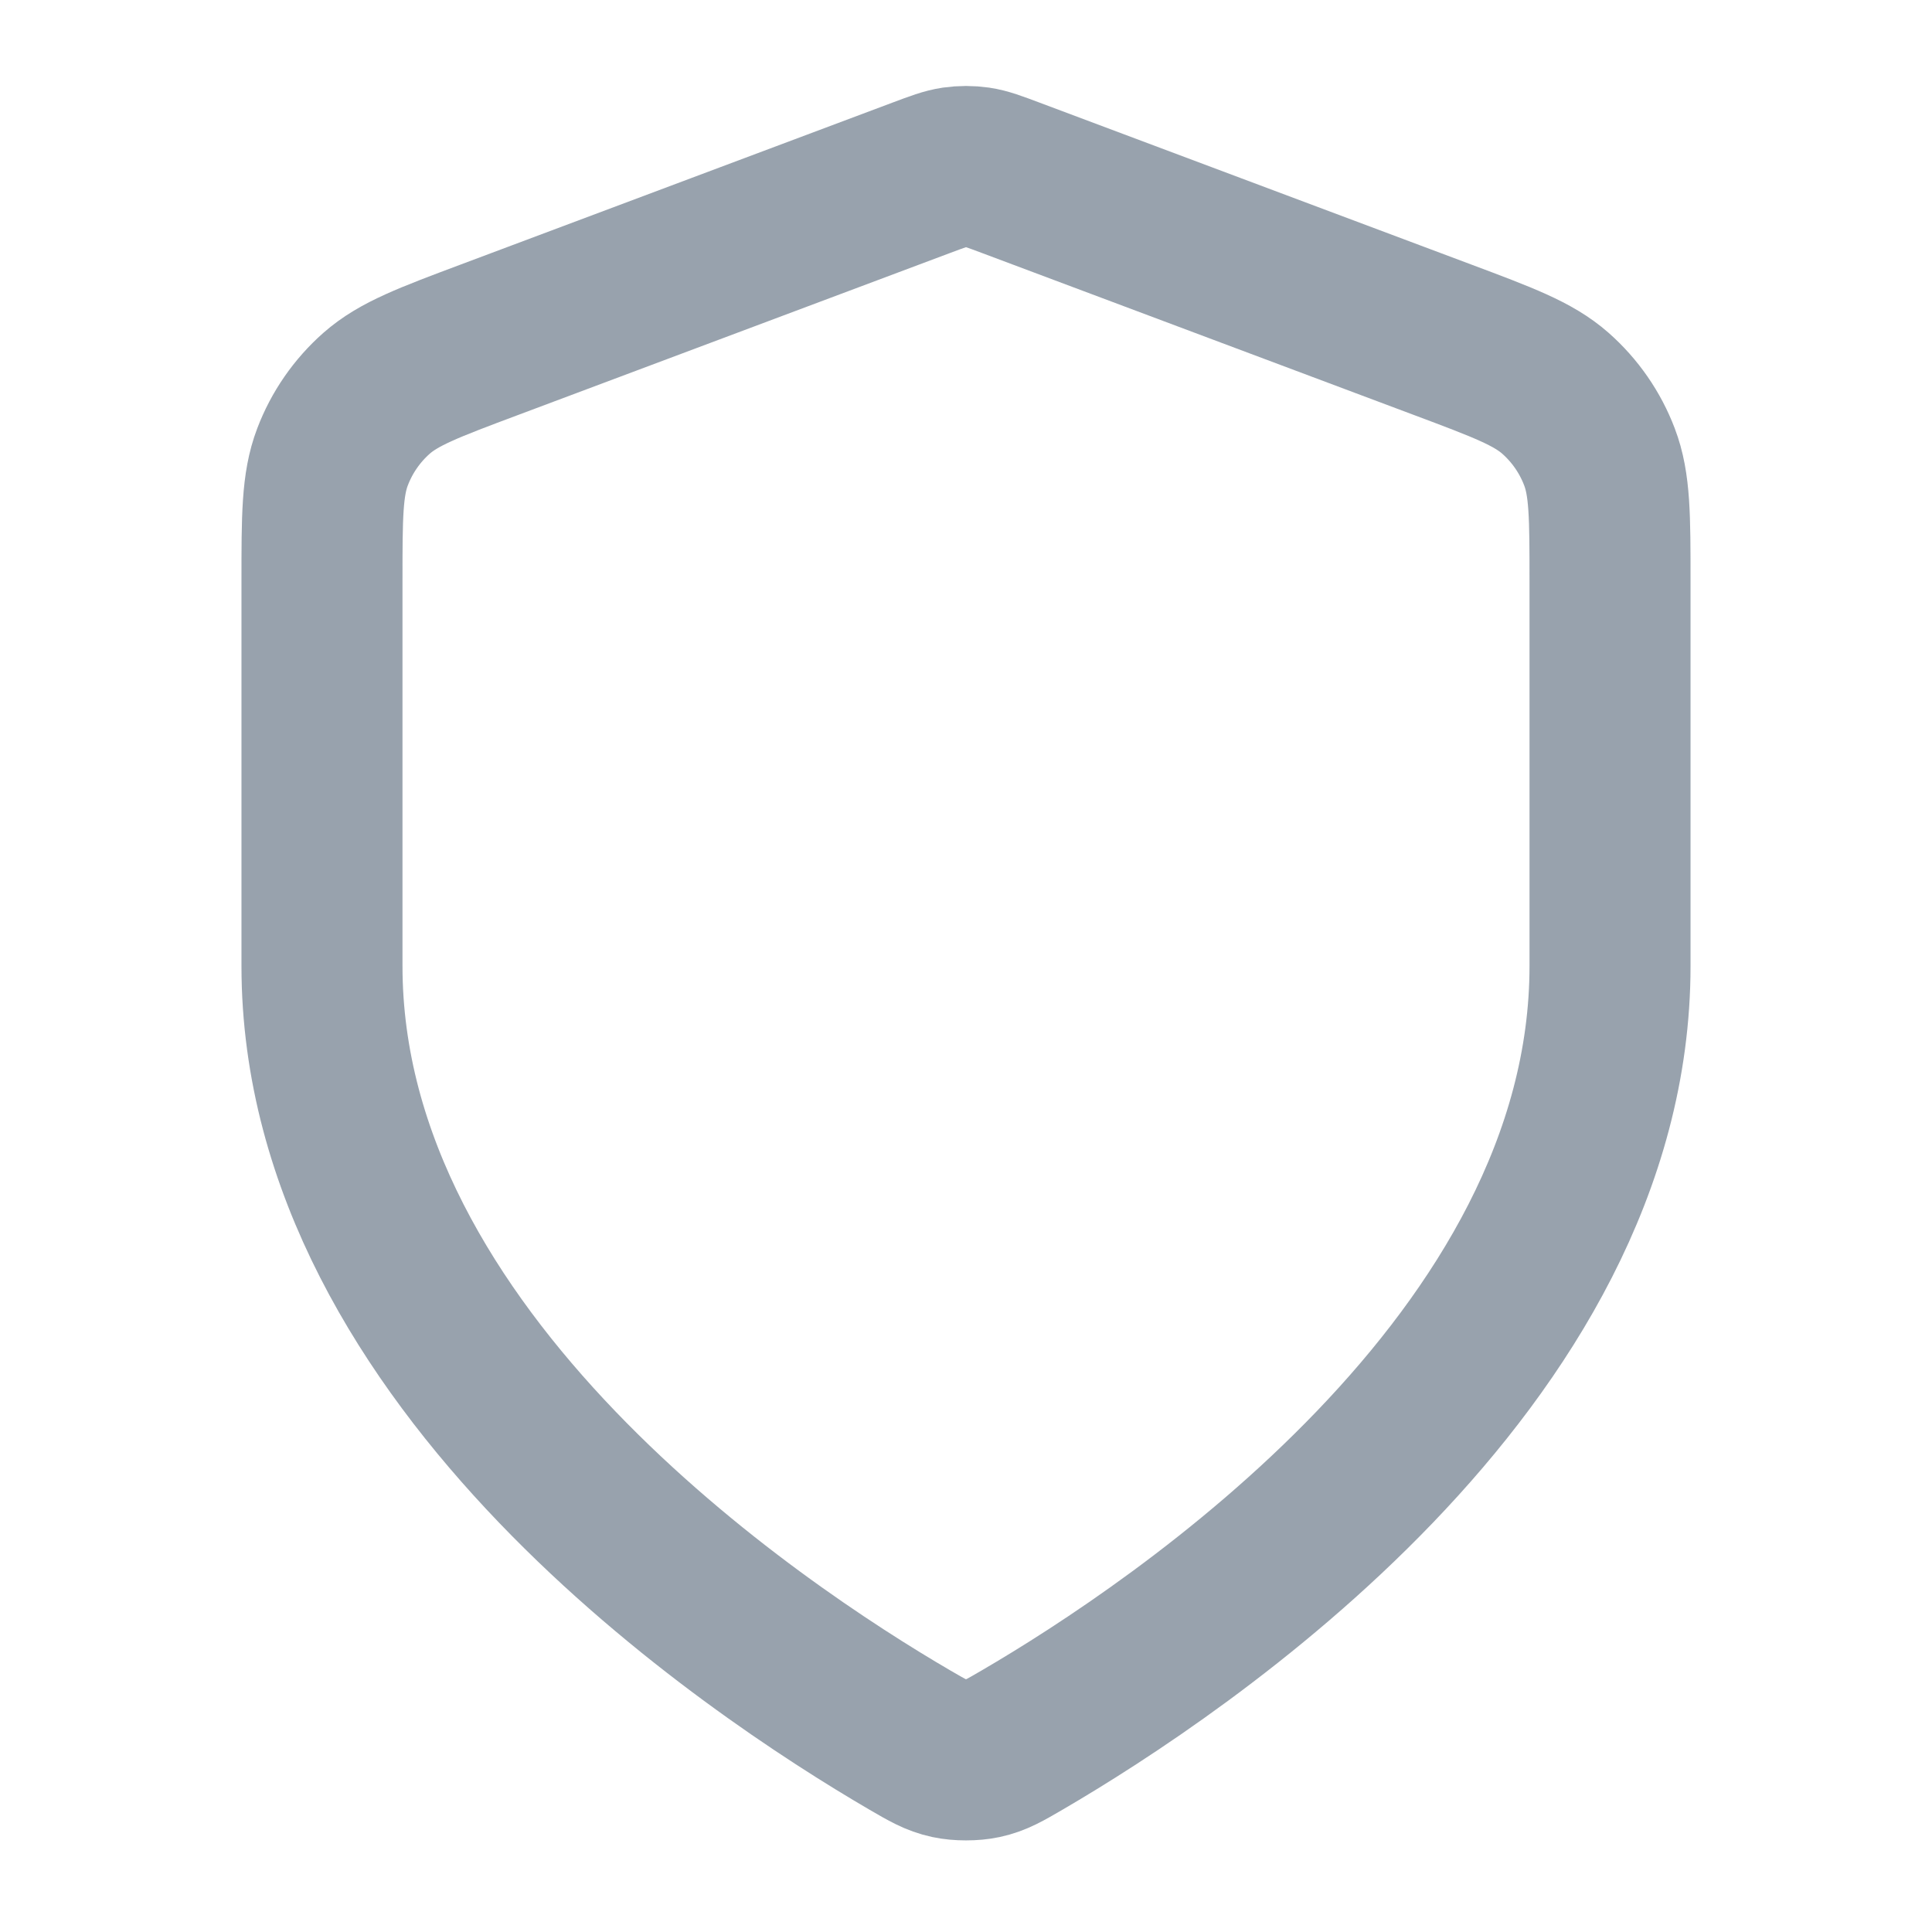 <?xml version="1.0" encoding="UTF-8"?> <svg xmlns="http://www.w3.org/2000/svg" width="32" height="32" viewBox="0 0 32 32" fill="none"><path d="M15.069 28.82C15.365 28.992 15.512 29.078 15.72 29.123C15.882 29.158 16.118 29.158 16.28 29.123C16.488 29.078 16.636 28.992 16.931 28.82C19.528 27.305 26.667 22.545 26.667 16V9.624C26.667 8.558 26.667 8.025 26.492 7.567C26.338 7.162 26.088 6.801 25.763 6.514C25.395 6.19 24.896 6.003 23.898 5.629L16.749 2.948C16.472 2.844 16.333 2.792 16.191 2.771C16.064 2.753 15.936 2.753 15.809 2.771C15.667 2.792 15.528 2.844 15.251 2.948L8.102 5.629C7.104 6.003 6.605 6.19 6.237 6.514C5.912 6.801 5.662 7.162 5.508 7.567C5.333 8.025 5.333 8.558 5.333 9.624V16C5.333 22.545 12.472 27.305 15.069 28.82Z" stroke="#7E8B99" stroke-opacity="0.8" stroke-width="2.667" stroke-linecap="round" stroke-linejoin="round"></path></svg> 